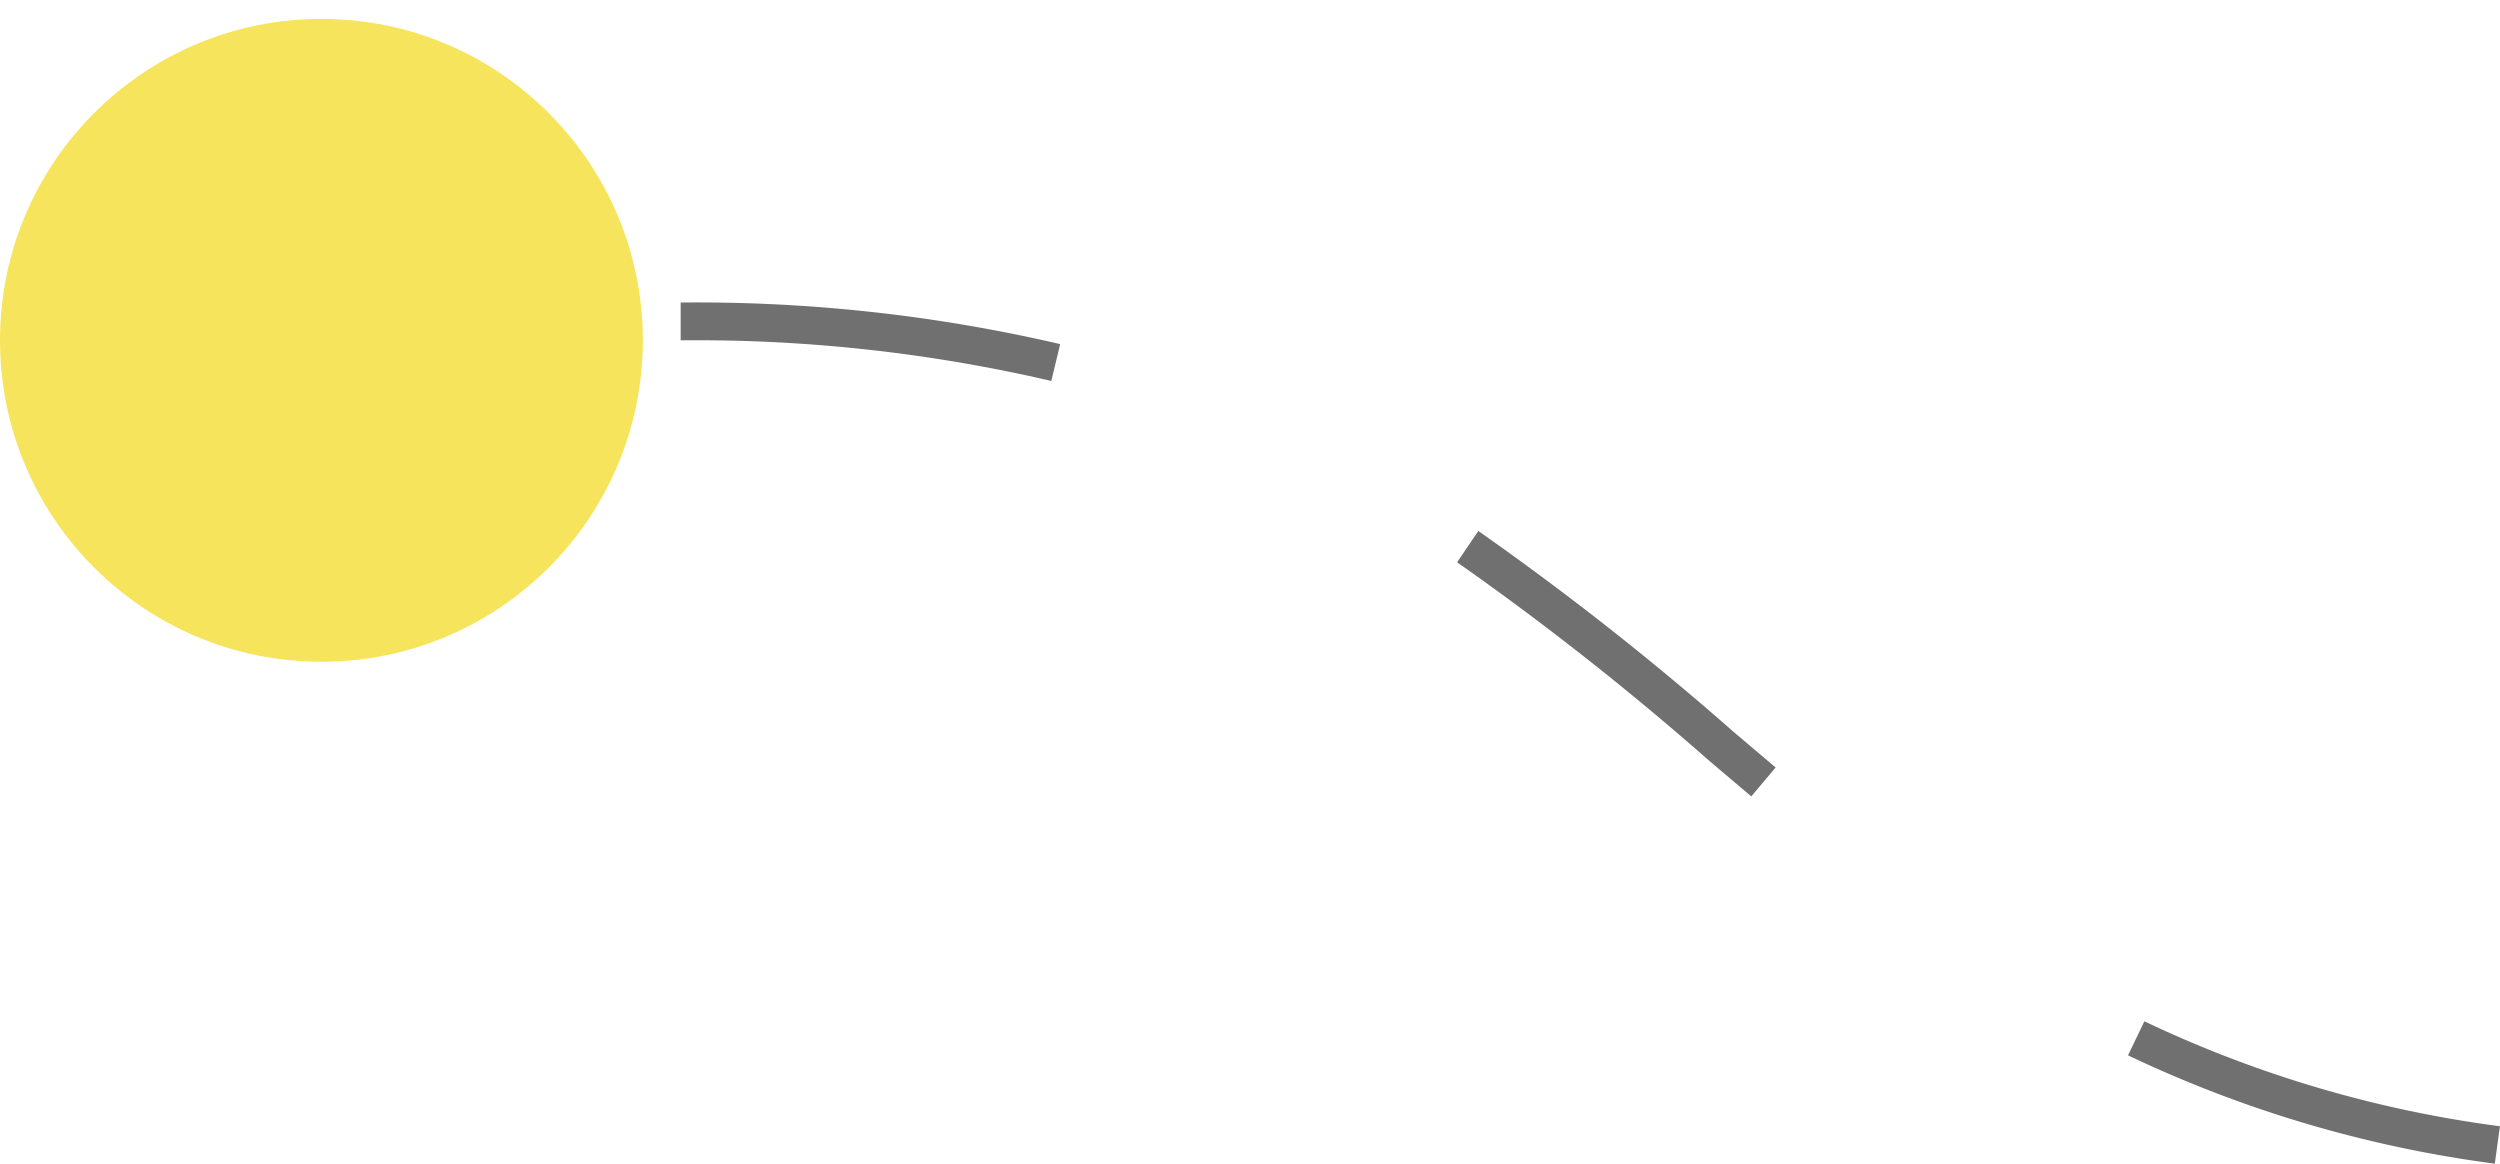 <svg xmlns="http://www.w3.org/2000/svg" xmlns:xlink="http://www.w3.org/1999/xlink" width="132.224" height="61.545" viewBox="0 0 132.224 61.545">
  <defs>
    <filter id="Ellipse_6" x="0" y="0" width="34" height="35" filterUnits="userSpaceOnUse">
      <feOffset dy="1" input="SourceAlpha"/>
      <feGaussianBlur result="blur"/>
      <feFlood flood-color="#142614"/>
      <feComposite operator="in" in2="blur"/>
      <feComposite in="SourceGraphic"/>
    </filter>
  </defs>
  <g id="trail-2" transform="translate(-814 -3479)">
    <g transform="matrix(1, 0, 0, 1, 814, 3479)" filter="url(#Ellipse_6)">
      <circle id="Ellipse_6-2" data-name="Ellipse 6" cx="17" cy="17" r="17" fill="#f7e45d"/>
    </g>
    <path id="Path_9" data-name="Path 9" d="M945.95,3123.545a64.608,64.608,0,0,1-19.4-5.729l.865-1.8a62.644,62.644,0,0,0,18.805,5.551Zm-39.326-19.425c-.757-.638-1.524-1.289-2.266-1.919a154.247,154.247,0,0,0-13.292-10.462l1.121-1.656a155.772,155.772,0,0,1,13.466,10.594c.74.628,1.506,1.279,2.26,1.915Zm-37.02-21.971A82.816,82.816,0,0,0,850,3080v-2a84.791,84.791,0,0,1,20.072,2.2Z" transform="translate(0 417)" fill="#707070"/>
  </g>
</svg>
